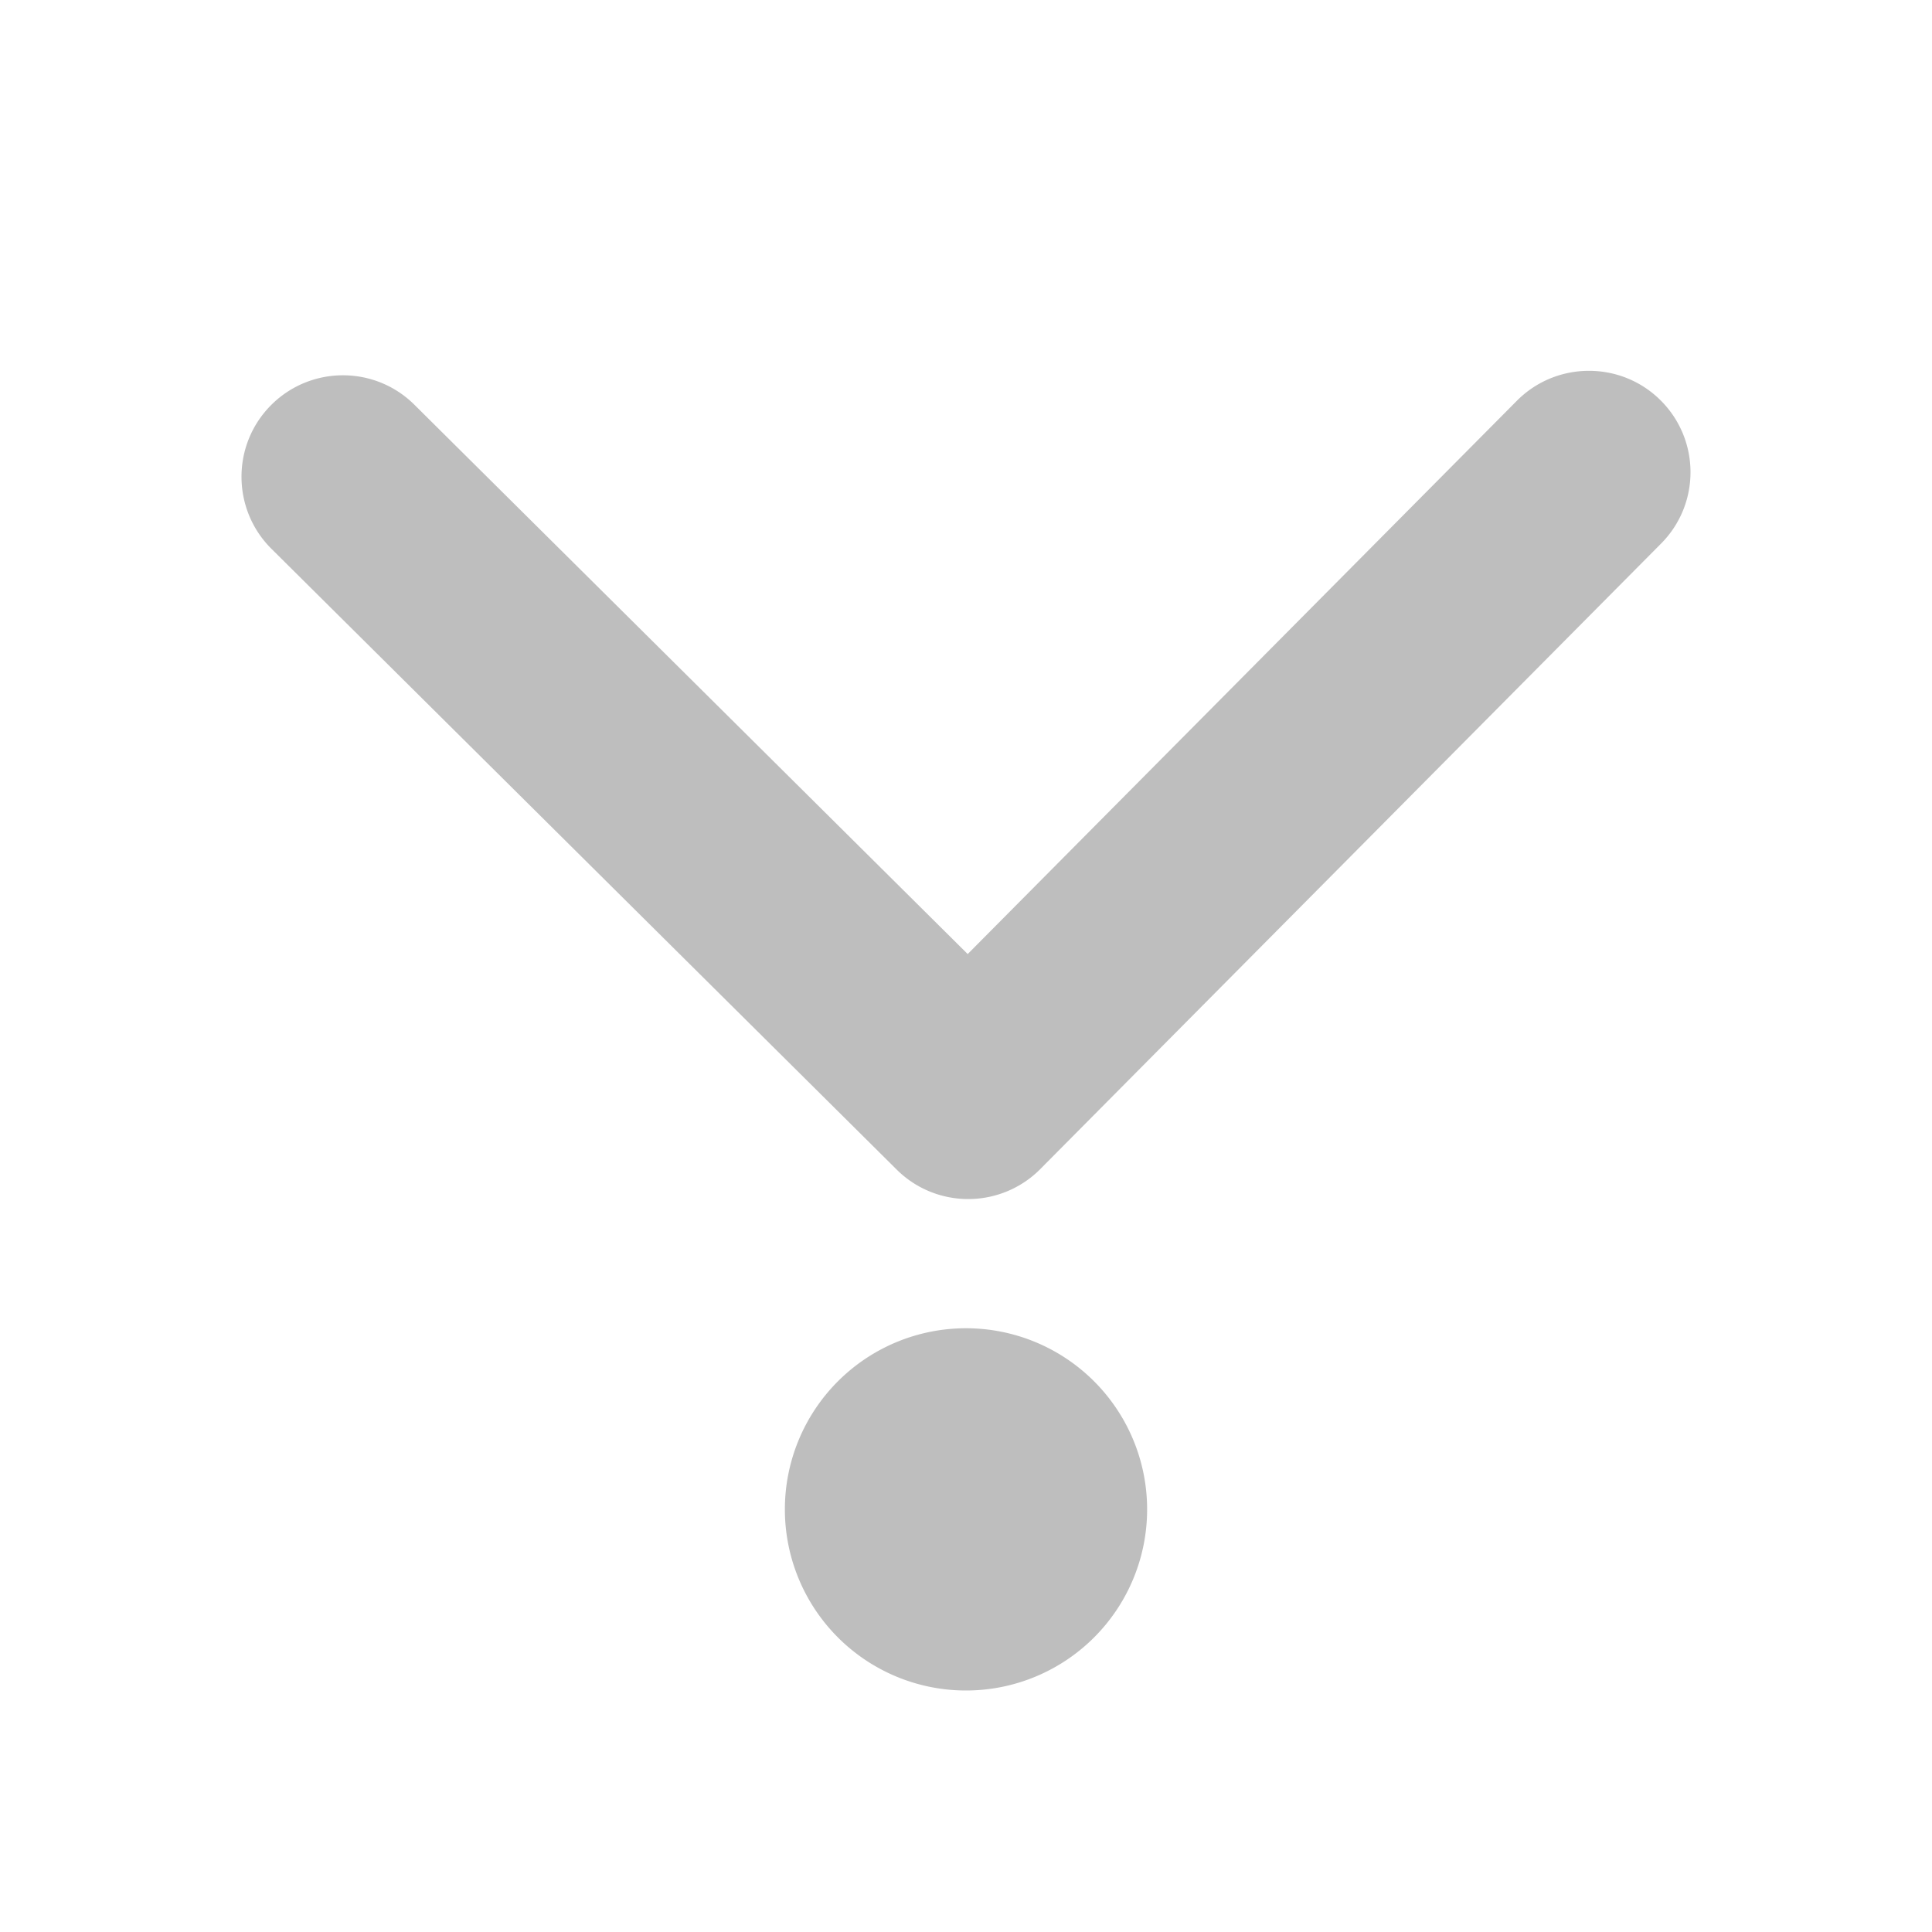<?xml version="1.0" encoding="UTF-8" standalone="no"?>
<svg
   xmlns:dc="http://purl.org/dc/elements/1.1/"
   xmlns:cc="http://creativecommons.org/ns#"
   xmlns:rdf="http://www.w3.org/1999/02/22-rdf-syntax-ns#"
   xmlns:svg="http://www.w3.org/2000/svg"
   xmlns="http://www.w3.org/2000/svg"
   xmlns:sodipodi="http://sodipodi.sourceforge.net/DTD/sodipodi-0.dtd"
   xmlns:inkscape="http://www.inkscape.org/namespaces/inkscape"
   viewBox="0 0 16 16"
   id="svg2"
   version="1.1"
   inkscape:version="0.91 r13725"
   sodipodi:docname="go-bottom-symbolic.svg">
  <sodipodi:namedview
     pagecolor="#ffffff"
     bordercolor="#666666"
     borderopacity="1"
     objecttolerance="10"
     gridtolerance="10"
     guidetolerance="10"
     inkscape:pageopacity="0"
     inkscape:pageshadow="2"
     inkscape:window-width="640"
     inkscape:window-height="480"
     id="namedview8"
     showgrid="false"
     inkscape:zoom="39.8125"
     inkscape:cx="5.0863422"
     inkscape:cy="8"
     inkscape:current-layer="svg2" />
  <defs
     id="defs3051">
    <style
       type="text/css"
       id="current-color-scheme">
      .ColorScheme-Text {
        color:#bebebe;
      }
      </style>
  </defs>
  <path
     style="color:#bebebe;fill:currentColor;fill-opacity:1;stroke:none"
     class="ColorScheme-Text"
     d="m 13.156,3.071 c -0.215,7.77e-4 -0.43,0.083 -0.594,0.248 L 8.014,7.901 3.432,3.352 C 3.103,3.025 2.571,3.027 2.244,3.356 1.917,3.685 1.919,4.218 2.248,4.545 L 7.426,9.686 C 7.59,9.849 7.806,9.931 8.022,9.93 8.237,9.929 8.452,9.846 8.615,9.682 L 13.756,4.502 C 14.083,4.173 14.081,3.642 13.752,3.315 13.587,3.151 13.371,3.07 13.156,3.071 Z M 8,11 A 1.5,1.5 0 0 0 6.5,12.5 1.5,1.5 0 0 0 8,14 1.5,1.5 0 0 0 9.5,12.5 1.5,1.5 0 0 0 8,11 Z"
     id="path6"
     inkscape:connector-curvature="0" />
</svg>
